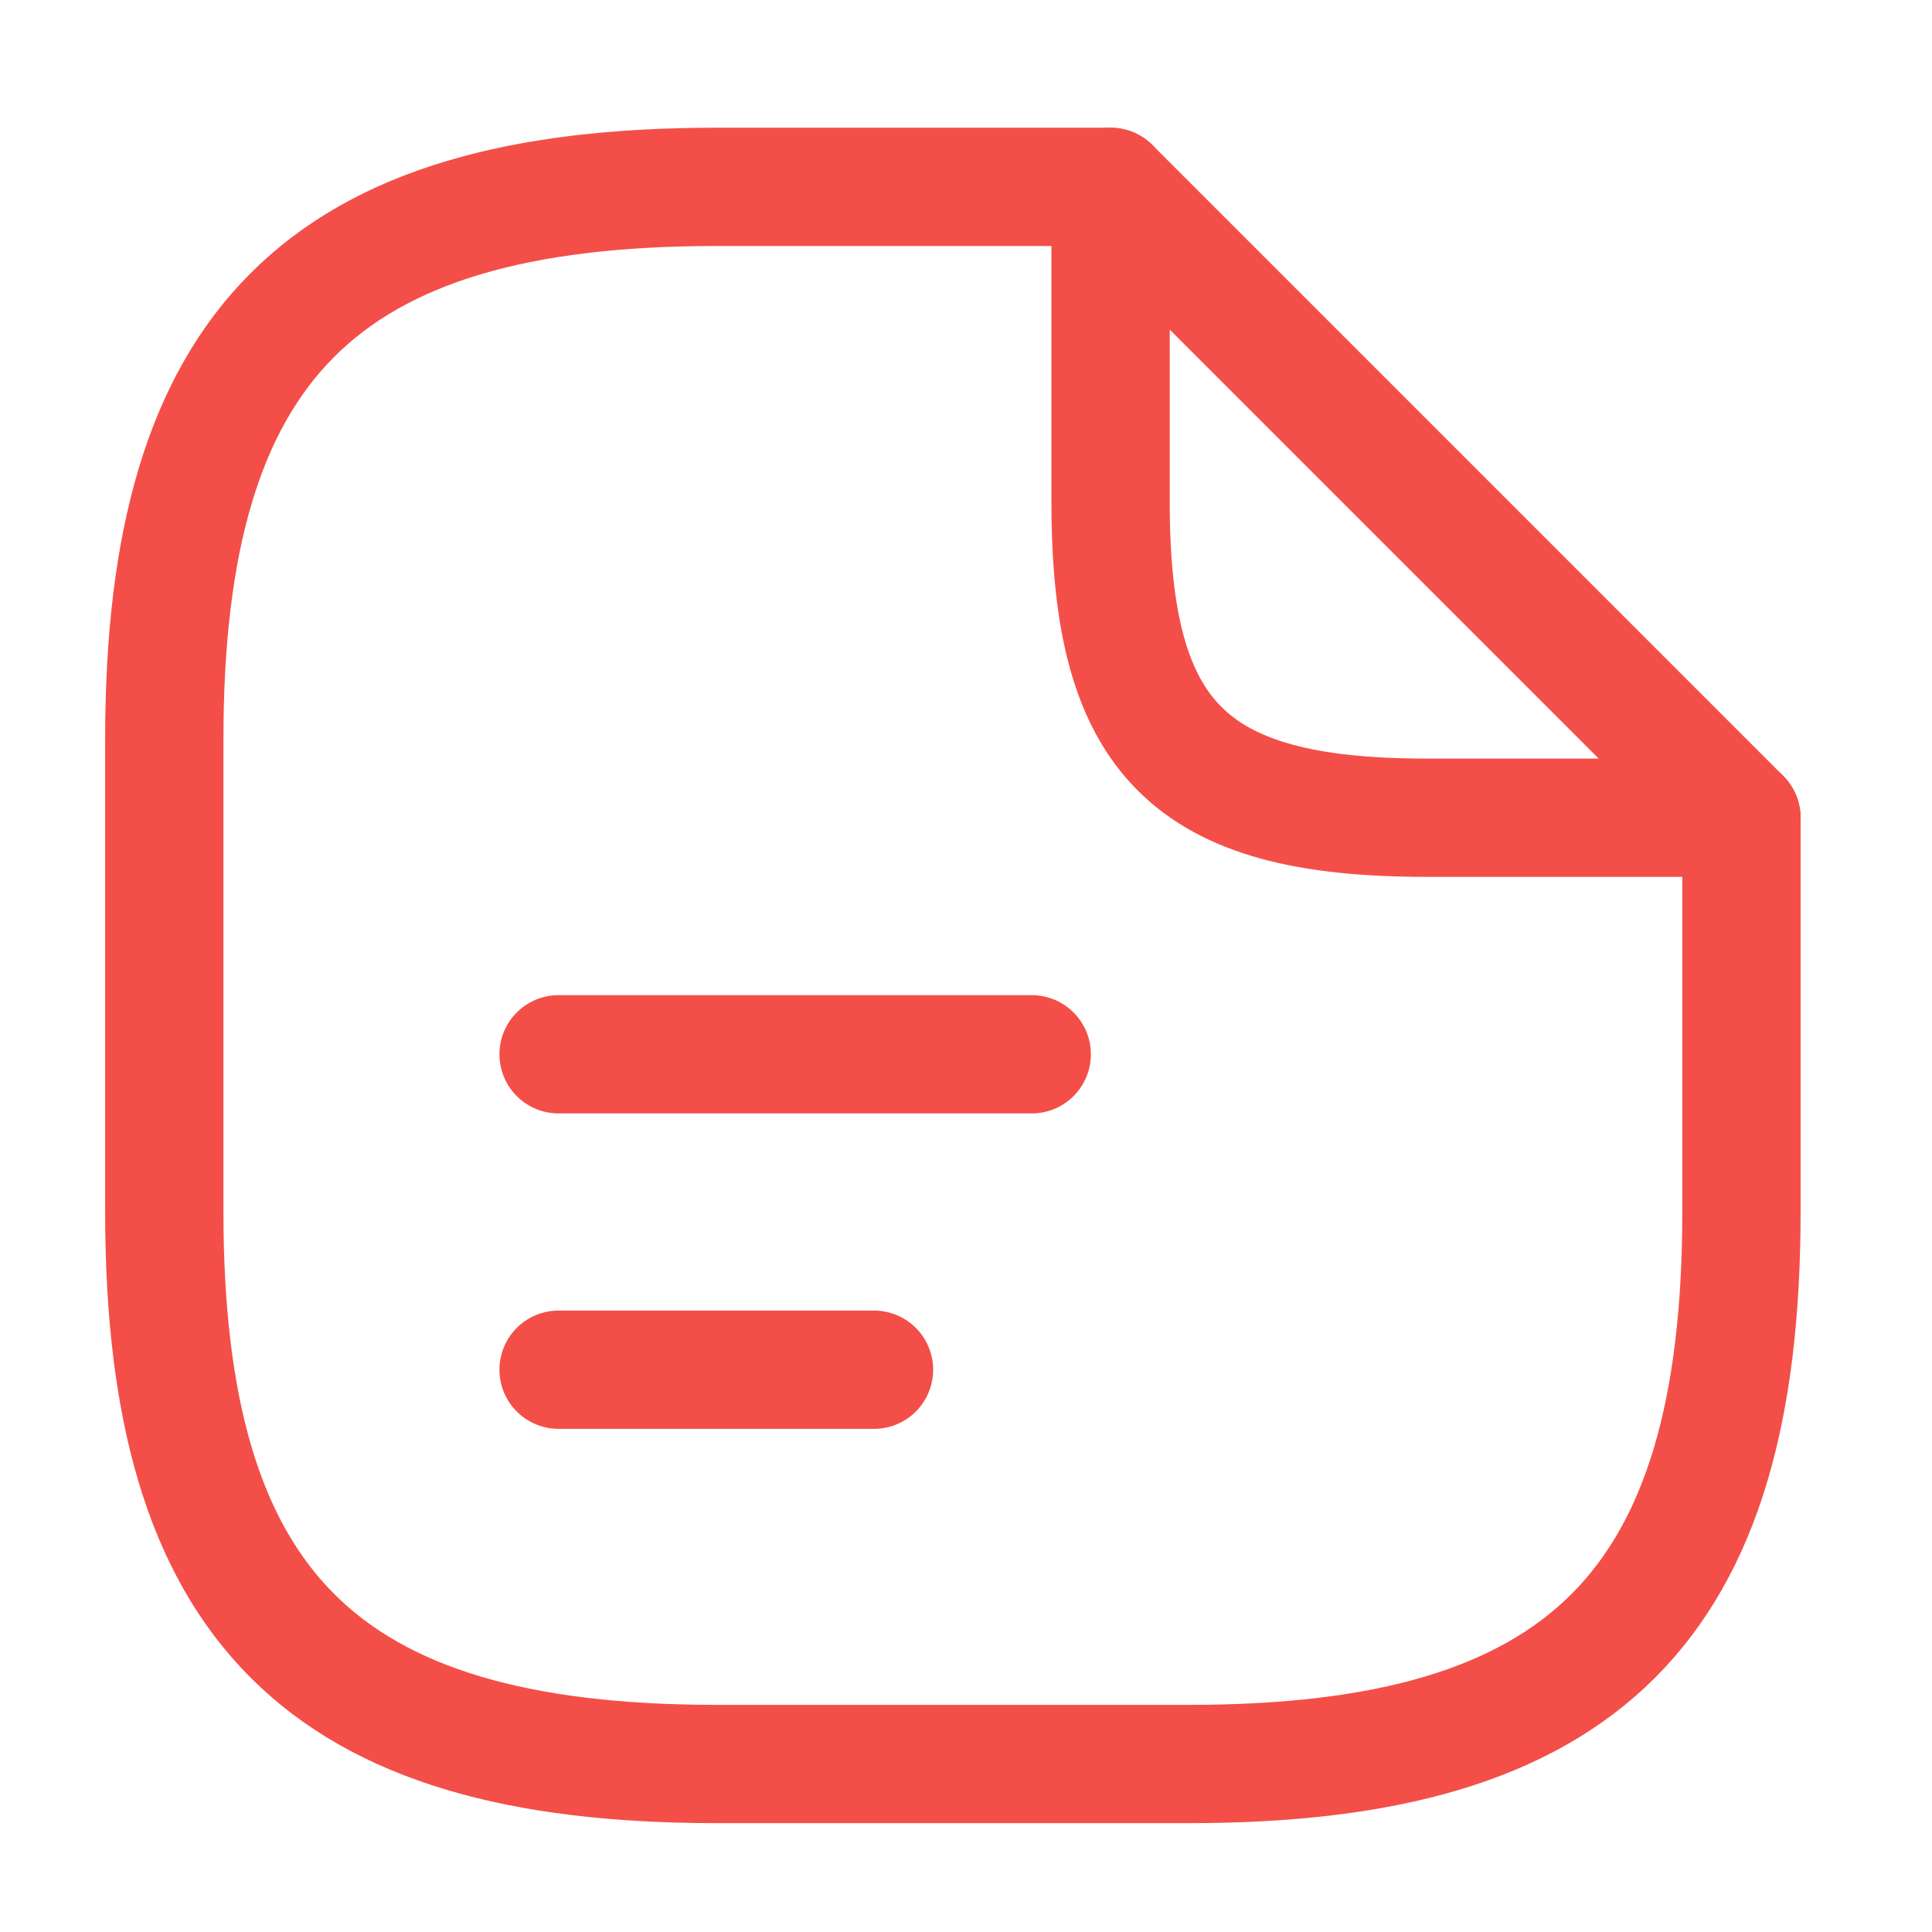 <svg width="49" height="49" viewBox="0 0 49 49" fill="none" xmlns="http://www.w3.org/2000/svg">
<path d="M44.167 20.739V30.739C44.167 40.739 40.167 44.739 30.167 44.739H18.167C8.167 44.739 4.167 40.739 4.167 30.739V18.739C4.167 8.739 8.167 4.739 18.167 4.739H28.167" stroke="#F34F48" stroke-width="3" stroke-linecap="round" stroke-linejoin="round"/>
<path d="M44.167 20.739H36.167C30.167 20.739 28.167 18.739 28.167 12.739V4.739L44.167 20.739Z" stroke="#F34F48" stroke-width="3" stroke-linecap="round" stroke-linejoin="round"/>
<path d="M14.167 26.739H26.167" stroke="#F34F48" stroke-width="3" stroke-linecap="round" stroke-linejoin="round"/>
<path d="M14.167 34.739H22.167" stroke="#F34F48" stroke-width="3" stroke-linecap="round" stroke-linejoin="round"/>
</svg>
